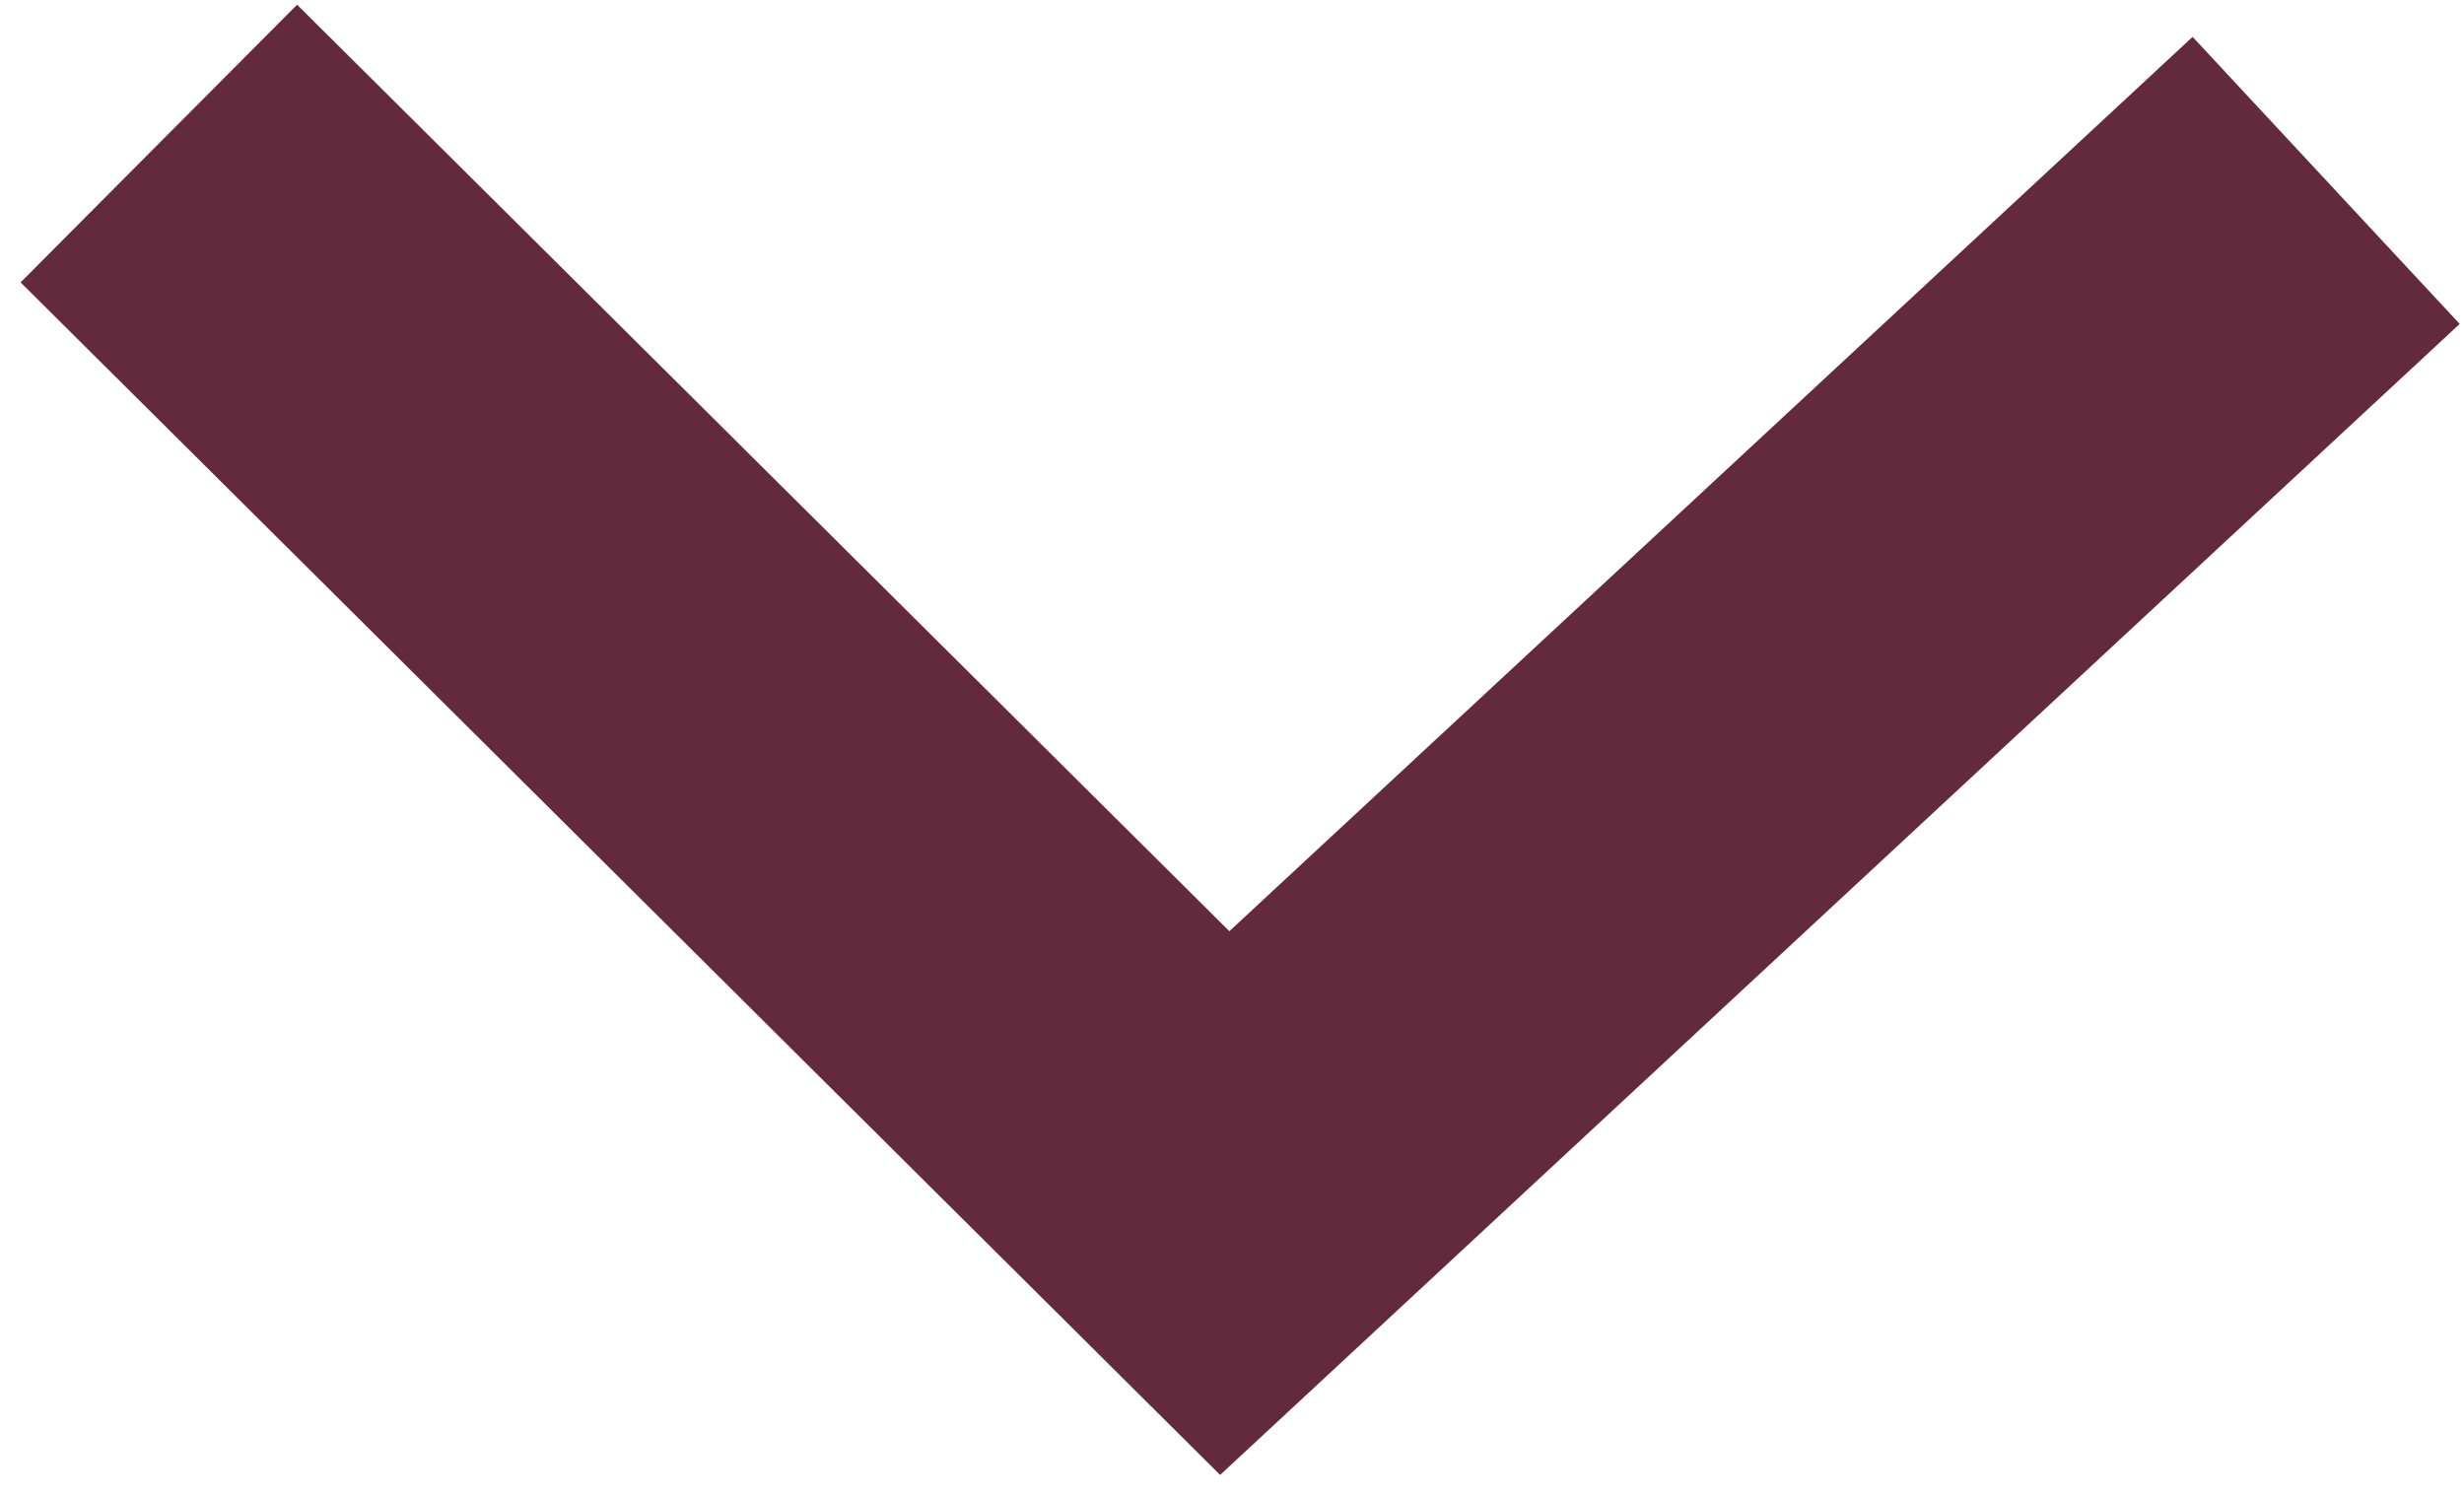<svg xmlns="http://www.w3.org/2000/svg" width="12.565" height="7.632"><g data-name="Grupo 288"><path data-name="Trazado 777" d="M6.222 7.522L.105 1.44 1.515.024l4.754 4.725L11.181.188l1.362 1.464z" fill="#632a3d"/></g></svg>